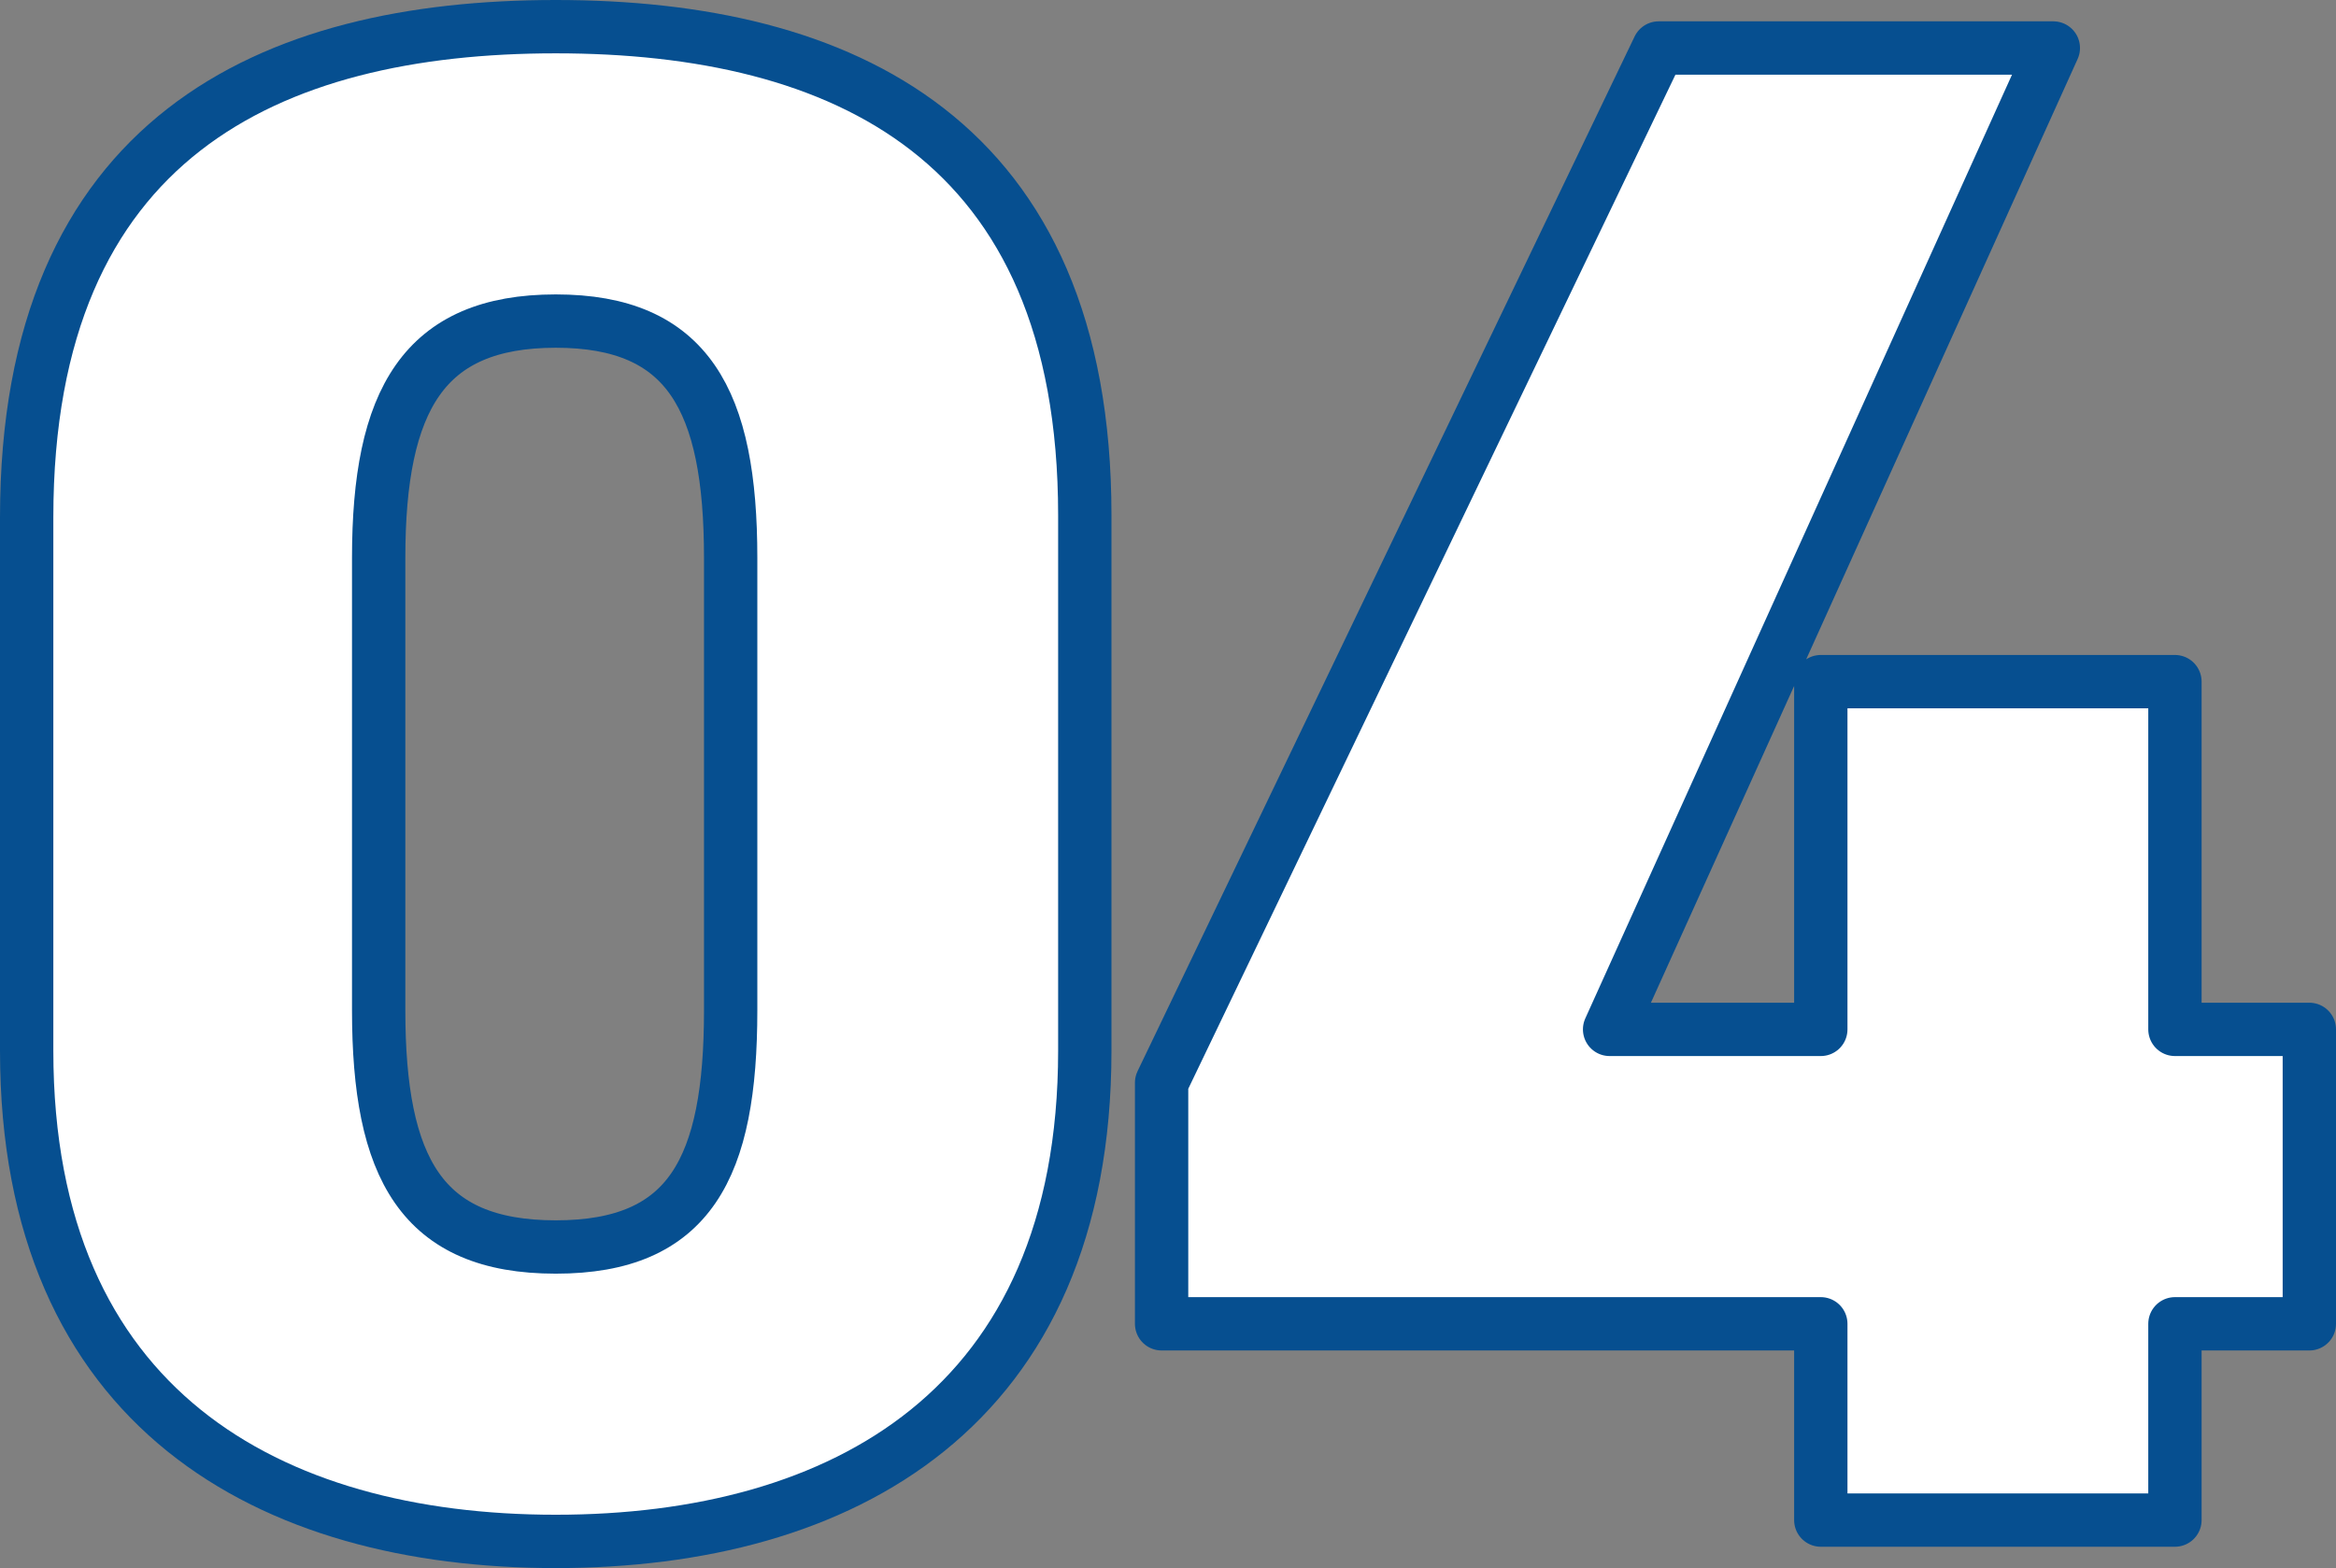 <svg viewBox="0 0 87.6 58.8" xmlns="http://www.w3.org/2000/svg"><rect x="0" y="0" width="87.6" height="58.8" fill="#808080" stroke="none"/><g fill="#fff" stroke="#064f90" stroke-linejoin="round" stroke-width="2"><path d="m20.84 57.8c-10.72 0-19.84-4.96-19.84-18.4v-20c0-14.24 9.12-18.4 19.84-18.4s19.84 4.16 19.84 18.32v20.08c0 13.44-9.12 18.4-19.84 18.4zm-6.64-19.92c0 5.92 1.6 8.88 6.64 8.88s6.56-2.96 6.56-8.88v-16.96c0-5.92-1.6-8.88-6.56-8.88s-6.64 2.96-6.64 8.88z"/><path d="m77 1.8-16.64 36.8h7.92v-13.04h13.28v13.04h5.04v11.04h-5.04v7.36h-13.28v-7.36h-24.72v-9.04l18.64-38.8z"/></g></svg>